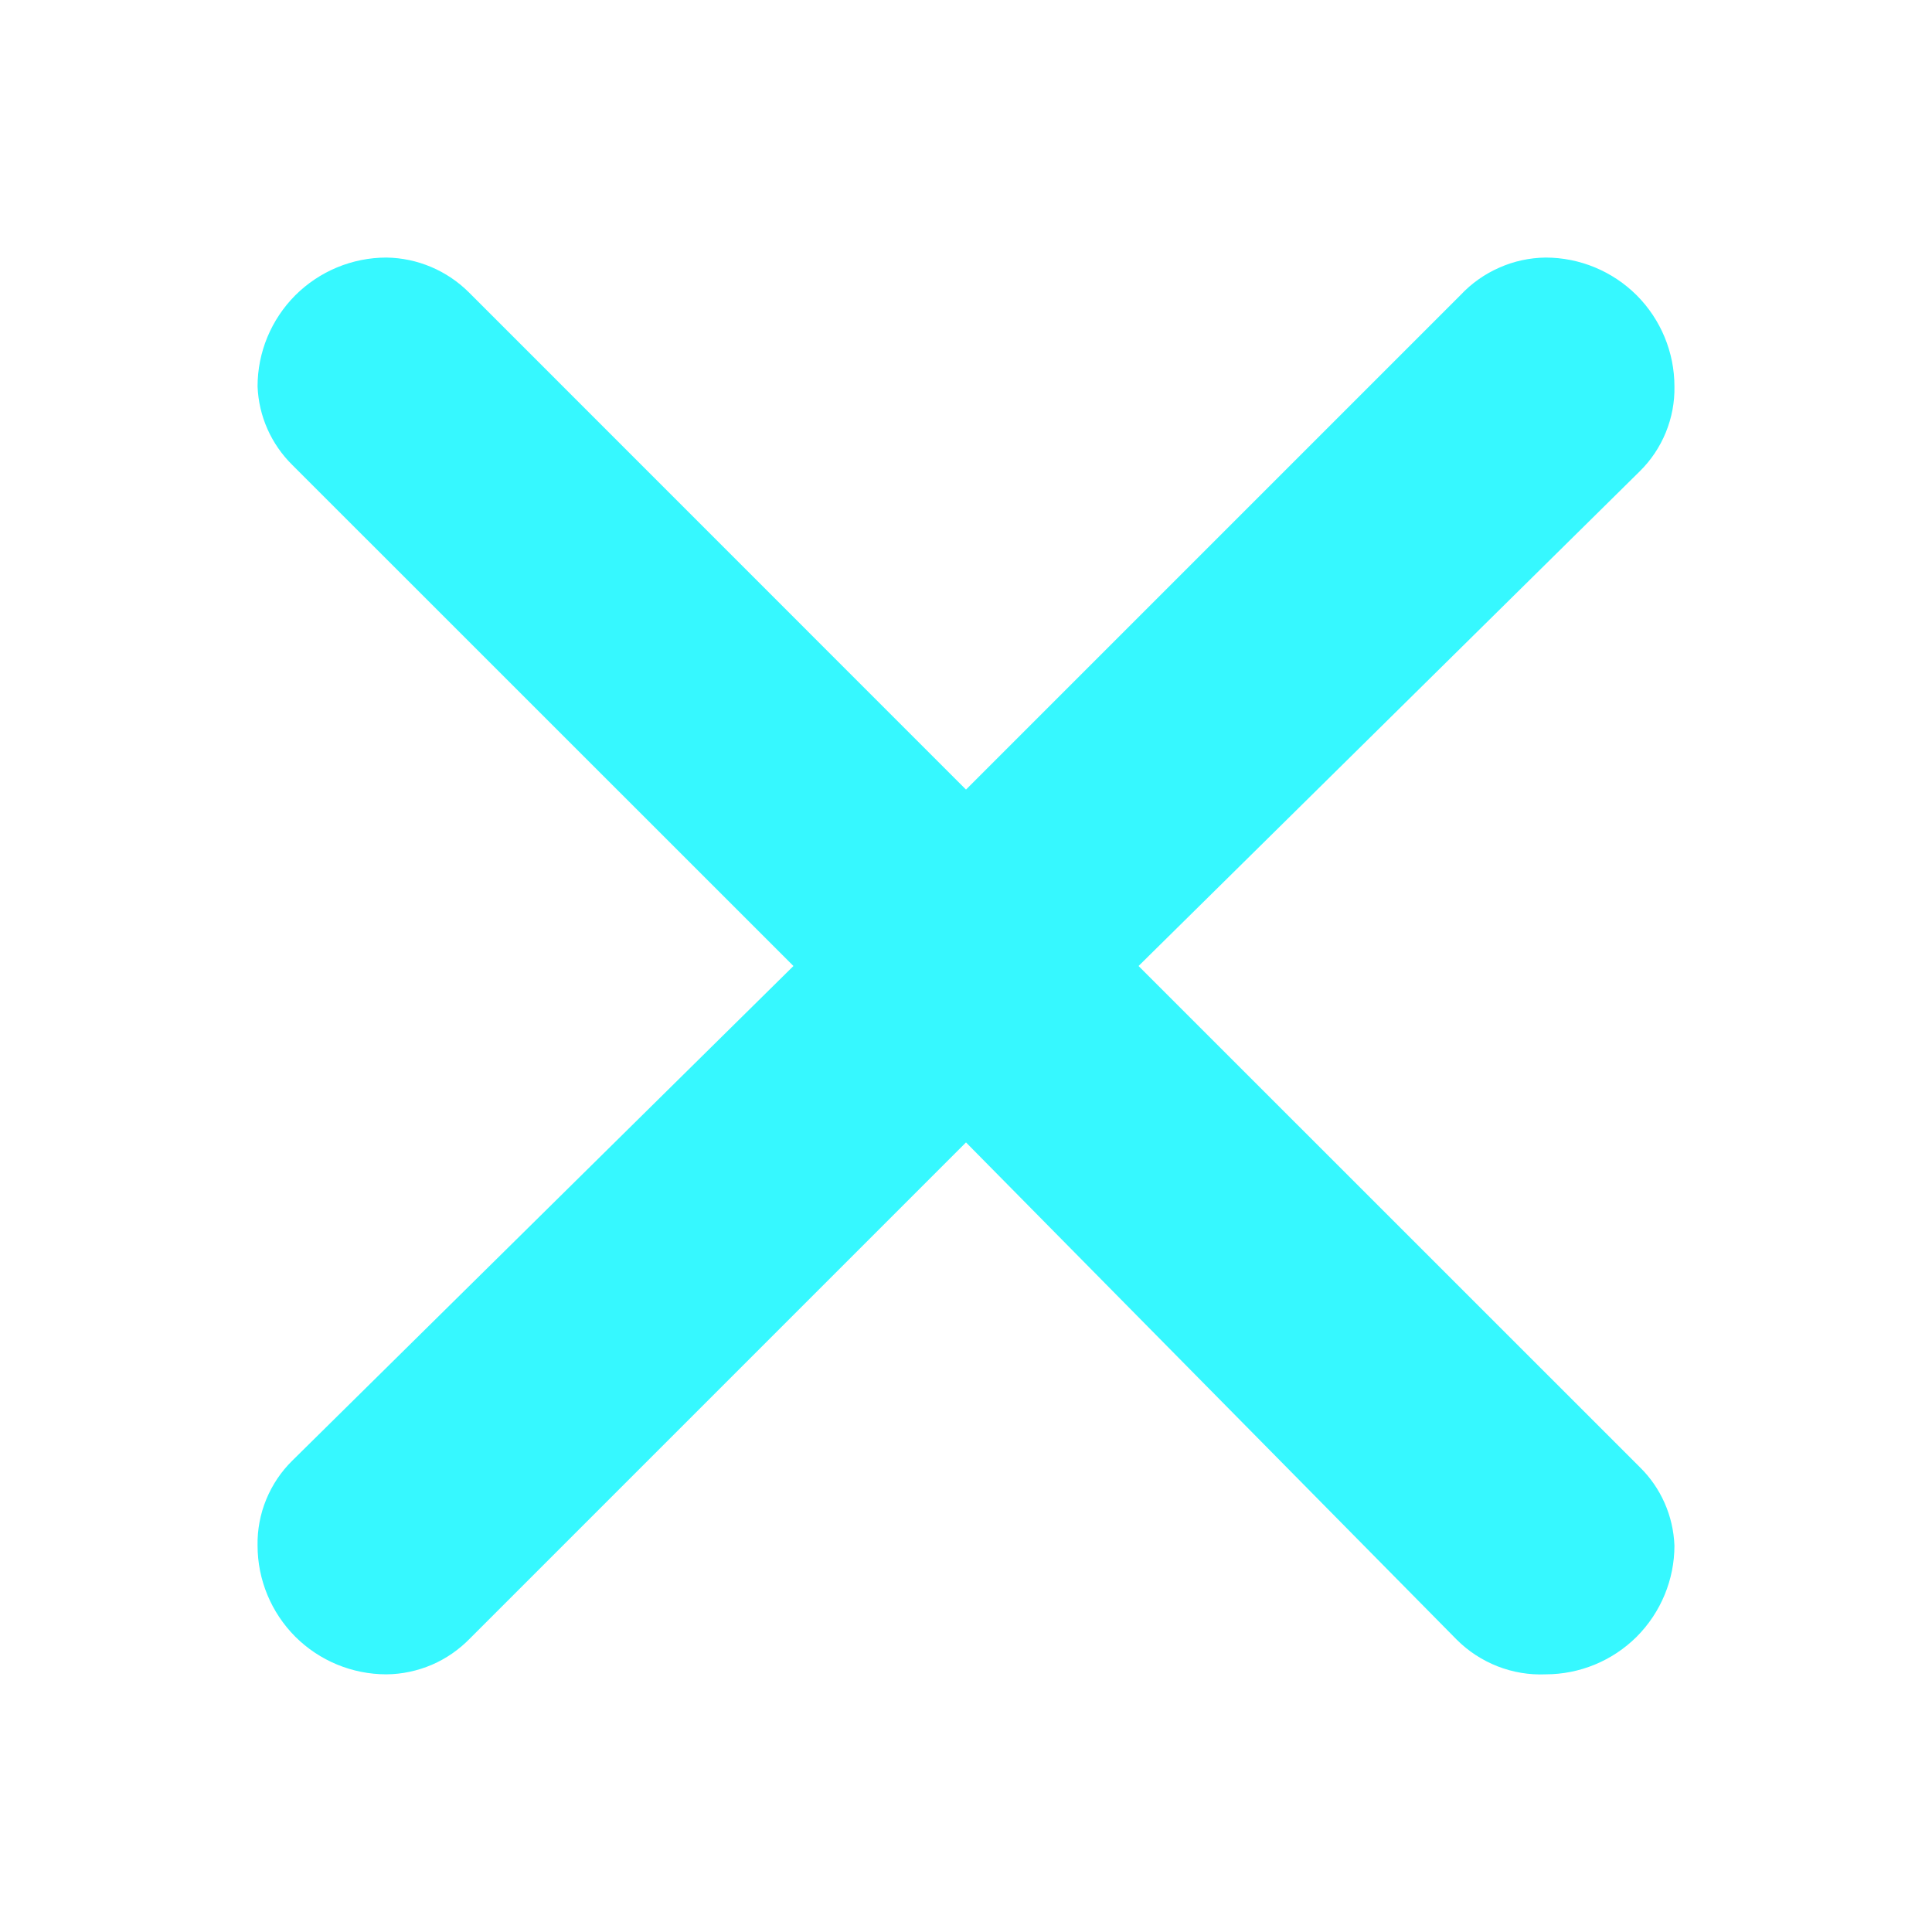 <svg width="19" height="19" viewBox="0 0 19 19" fill="none" xmlns="http://www.w3.org/2000/svg">
<path d="M4.611 2.875L9.5 7.765L14.364 2.901C14.472 2.786 14.601 2.695 14.745 2.632C14.888 2.568 15.043 2.535 15.2 2.533C15.536 2.533 15.858 2.667 16.096 2.904C16.333 3.142 16.467 3.464 16.467 3.8C16.47 3.955 16.441 4.109 16.382 4.253C16.323 4.397 16.236 4.527 16.125 4.636L11.197 9.5L16.125 14.427C16.334 14.631 16.456 14.908 16.467 15.2C16.467 15.536 16.333 15.858 16.096 16.096C15.858 16.333 15.536 16.466 15.2 16.466C15.039 16.473 14.878 16.446 14.727 16.387C14.577 16.328 14.44 16.239 14.326 16.125L9.5 11.235L4.623 16.112C4.516 16.222 4.389 16.311 4.247 16.372C4.106 16.432 3.954 16.465 3.8 16.466C3.464 16.466 3.142 16.333 2.904 16.096C2.667 15.858 2.533 15.536 2.533 15.2C2.53 15.045 2.559 14.89 2.618 14.747C2.677 14.603 2.764 14.473 2.875 14.364L7.803 9.5L2.875 4.573C2.667 4.368 2.544 4.092 2.533 3.8C2.533 3.464 2.667 3.142 2.904 2.904C3.142 2.667 3.464 2.533 3.8 2.533C4.104 2.537 4.395 2.66 4.611 2.875Z" fill="#36F8FF"/>
</svg>
